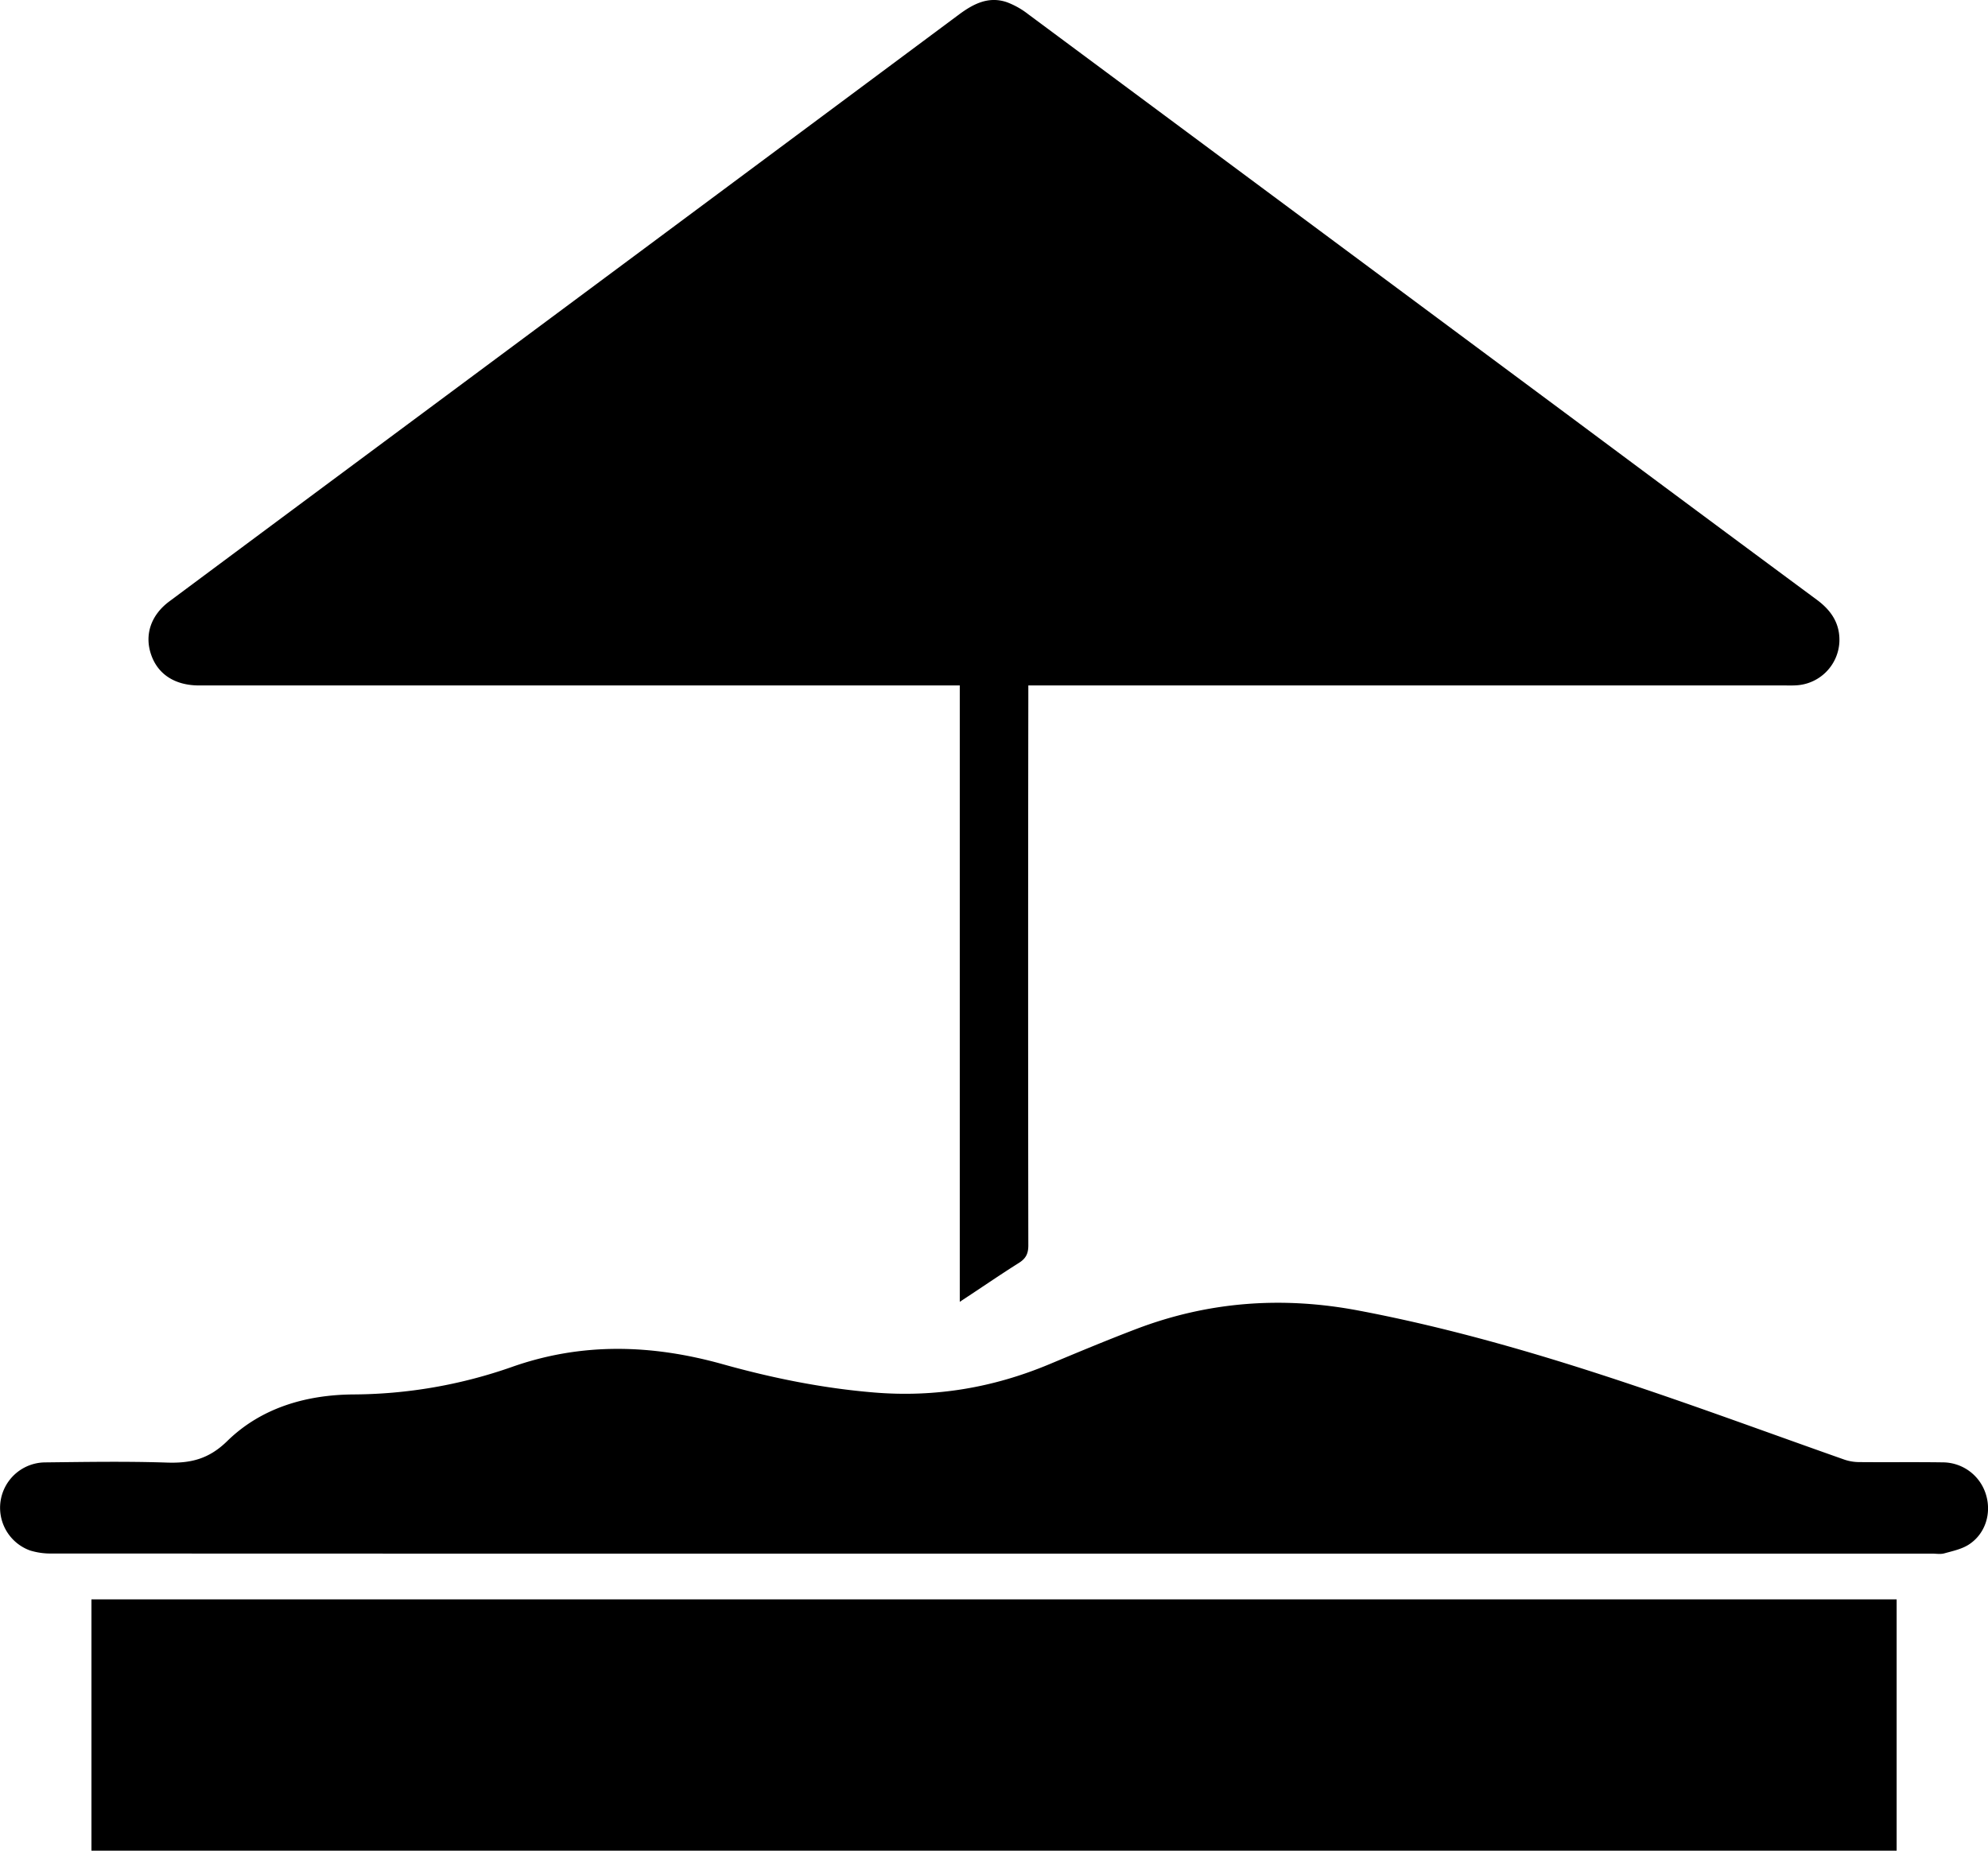 <svg id="toits-terrasse" data-name="toits-terrasse" xmlns="http://www.w3.org/2000/svg" viewBox="0 0 1044.01 972.01"><title>toit-terrasse</title><path d="M190.51,468H590V791.73c11-7.2,20.83-14,31-20.4,3.71-2.33,5-4.87,5-9.23q-.2-143.49,0-287V468h396.75c2.17,0,4.34.07,6.5-.06a24,24,0,0,0,22.67-22.55c.48-9.71-4.14-16.7-11.78-22.35q-63.9-47.27-127.64-94.77Q769.23,221.83,625.93,115.45a42.21,42.21,0,0,0-11.22-6.31c-9.5-3.22-17.35.73-25,6.38Q424.5,238.46,259.12,361.23q-42.14,31.3-84.25,62.64c-9.75,7.27-13.16,17.71-9.47,28.14C169,462.28,178,468,190.51,468Z" transform="translate(-85.97 -107.99)"/><path d="M134,1080h948V948H134Z" transform="translate(-85.97 -107.99)"/><path d="M1128.83,892.71a23.78,23.78,0,0,0-22.59-16.66c-14.66-.22-29.33,0-44-.14a24.47,24.47,0,0,1-7.77-1.33c-36.92-13-73.63-26.58-110.73-39-47.39-15.91-95.3-30-144.54-39.3-39.83-7.53-78.63-4.71-116.48,9.71-15.41,5.87-30.63,12.23-45.84,18.59C607.44,836.86,577,842,545.06,839.36c-27.05-2.23-53.46-7.57-79.45-14.84-37.27-10.43-74.08-11.6-111,1.49a254.59,254.59,0,0,1-83.31,14.37c-24.61.23-48.13,7-66,24.49-9.68,9.49-19.23,11.71-31.64,11.3-21.31-.71-42.66-.34-64-.1a23.84,23.84,0,0,0-7.88,46.27,36.67,36.67,0,0,0,11.77,1.58q247,.11,494,.06h493c2.17,0,4.46.43,6.47-.13,4.42-1.23,9.19-2.22,12.94-4.66C1128.66,913.54,1132,902.63,1128.83,892.71Z" transform="translate(-85.97 -107.99)"/></svg>